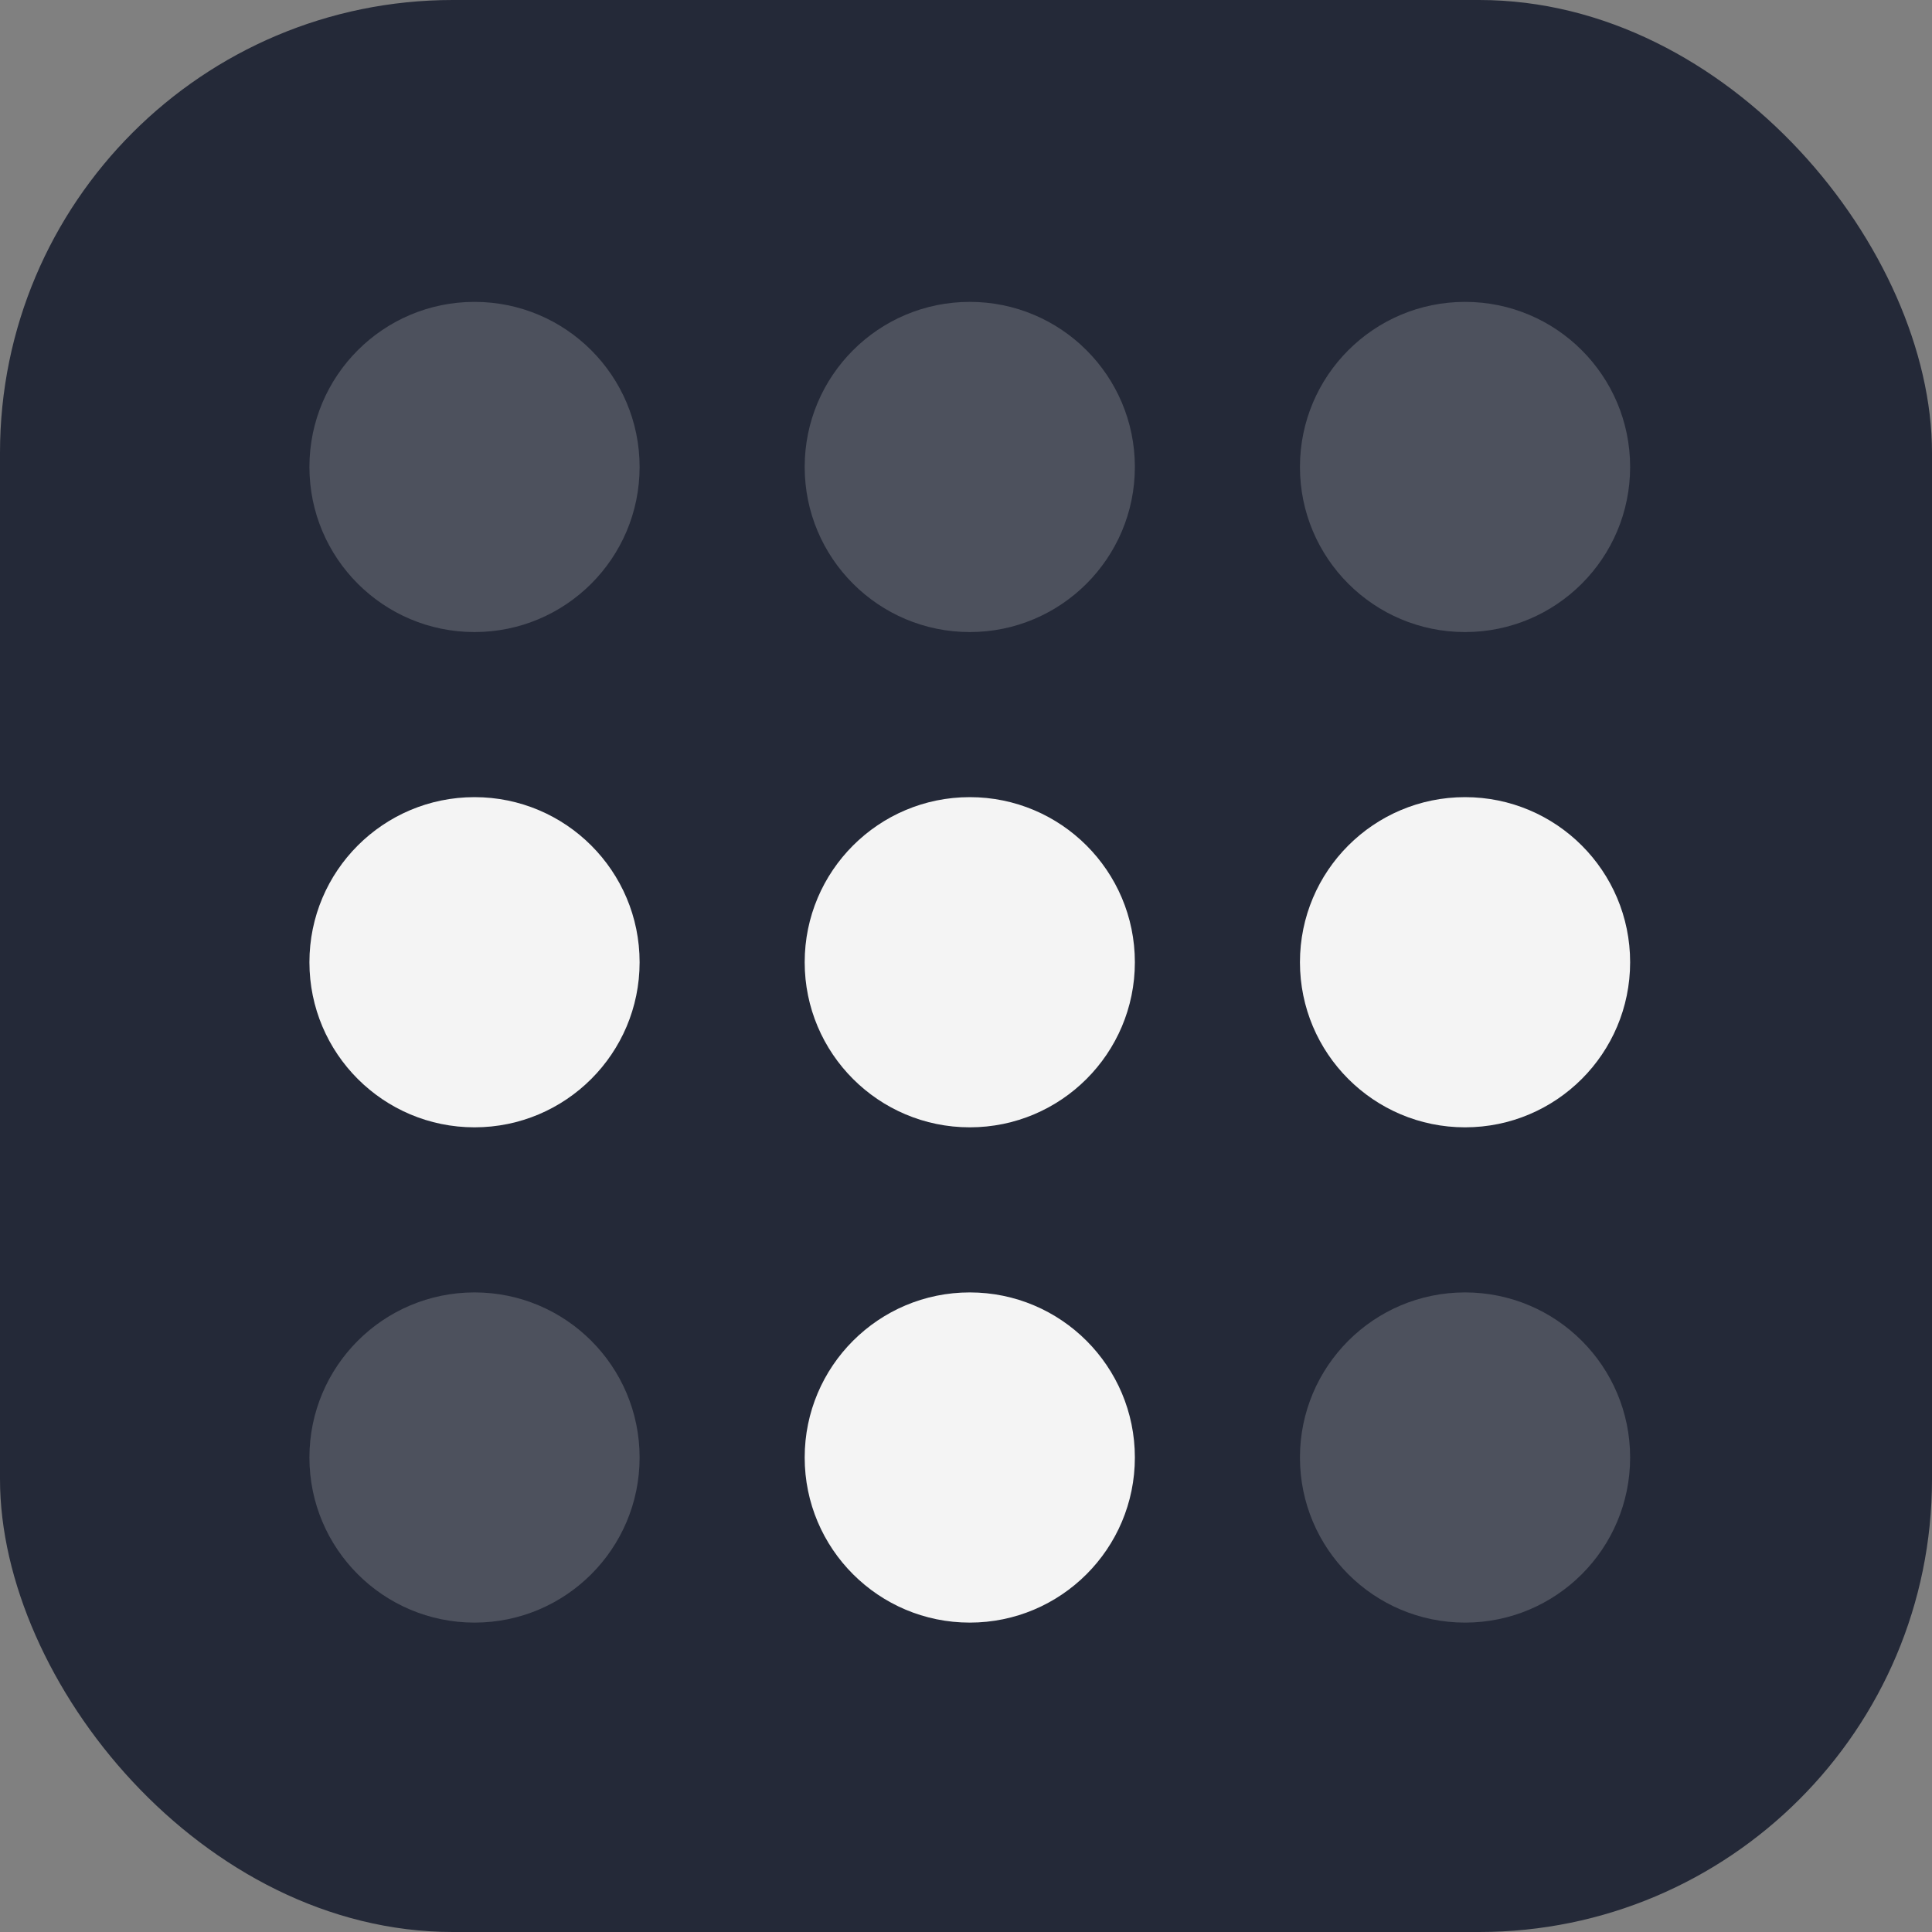 
            <svg width="48" height="48" viewBox="0 0 256 256" fill="none" xmlns="http://www.w3.org/2000/svg" xmlns:xlink="http://www.w3.org/1999/xlink" version="1.1">
        
		<rect x="0" y="0" width="256" height="256" fill="#808080" stroke="none"/>
        
		<g transform="translate(0, 0)">
            
			<svg width="256" height="256" viewBox="0 0 256 256" fill="none" xmlns="http://www.w3.org/2000/svg" id="tailscale">
<style>
#tailscale {
    rect {fill: #242938}
    path[fill="#F4F4F4"] {fill: #F4F4F4}

    @media (prefers-color-scheme: light) {
        rect {fill: #F4F2ED}
        path[fill="#F4F4F4"] {fill: #141414}
    }
}
</style>
<rect width="256" height="256" fill="#242938" rx="60"/>
<path d="M62.875 149.377C74.957 149.377 84.751 139.583 84.751 127.502C84.751 115.42 74.957 105.626 62.875 105.626C50.794 105.626 41 115.42 41 127.502C41 139.583 50.794 149.377 62.875 149.377Z" fill="#F4F4F4"/>
<path d="M128.5 149.377C140.582 149.377 150.376 139.583 150.376 127.502C150.376 115.42 140.582 105.626 128.5 105.626C116.419 105.626 106.625 115.42 106.625 127.502C106.625 139.583 116.419 149.377 128.5 149.377Z" fill="#F4F4F4"/>
<path opacity="0.2" d="M62.875 215.003C74.957 215.003 84.751 205.209 84.751 193.127C84.751 181.046 74.957 171.252 62.875 171.252C50.794 171.252 41 181.046 41 193.127C41 205.209 50.794 215.003 62.875 215.003Z" fill="#F4F4F4"/>
<path opacity="0.2" d="M194.125 215.003C206.207 215.003 216.001 205.209 216.001 193.127C216.001 181.046 206.207 171.252 194.125 171.252C182.044 171.252 172.25 181.046 172.25 193.127C172.25 205.209 182.044 215.003 194.125 215.003Z" fill="#F4F4F4"/>
<path d="M128.5 215.003C140.582 215.003 150.376 205.209 150.376 193.127C150.376 181.046 140.582 171.252 128.5 171.252C116.419 171.252 106.625 181.046 106.625 193.127C106.625 205.209 116.419 215.003 128.5 215.003Z" fill="#F4F4F4"/>
<path d="M194.125 149.377C206.207 149.377 216.001 139.583 216.001 127.502C216.001 115.42 206.207 105.626 194.125 105.626C182.044 105.626 172.25 115.42 172.25 127.502C172.25 139.583 182.044 149.377 194.125 149.377Z" fill="#F4F4F4"/>
<path opacity="0.2" d="M62.875 83.751C74.957 83.751 84.751 73.957 84.751 61.875C84.751 49.794 74.957 40 62.875 40C50.794 40 41 49.794 41 61.875C41 73.957 50.794 83.751 62.875 83.751Z" fill="#F4F4F4"/>
<path opacity="0.2" d="M128.5 83.751C140.582 83.751 150.376 73.957 150.376 61.875C150.376 49.794 140.582 40 128.5 40C116.419 40 106.625 49.794 106.625 61.875C106.625 73.957 116.419 83.751 128.5 83.751Z" fill="#F4F4F4"/>
<path opacity="0.2" d="M194.125 83.751C206.207 83.751 216.001 73.957 216.001 61.875C216.001 49.794 206.207 40 194.125 40C182.044 40 172.25 49.794 172.25 61.875C172.25 73.957 182.044 83.751 194.125 83.751Z" fill="#F4F4F4"/>
</svg>

		</g>
		</svg>